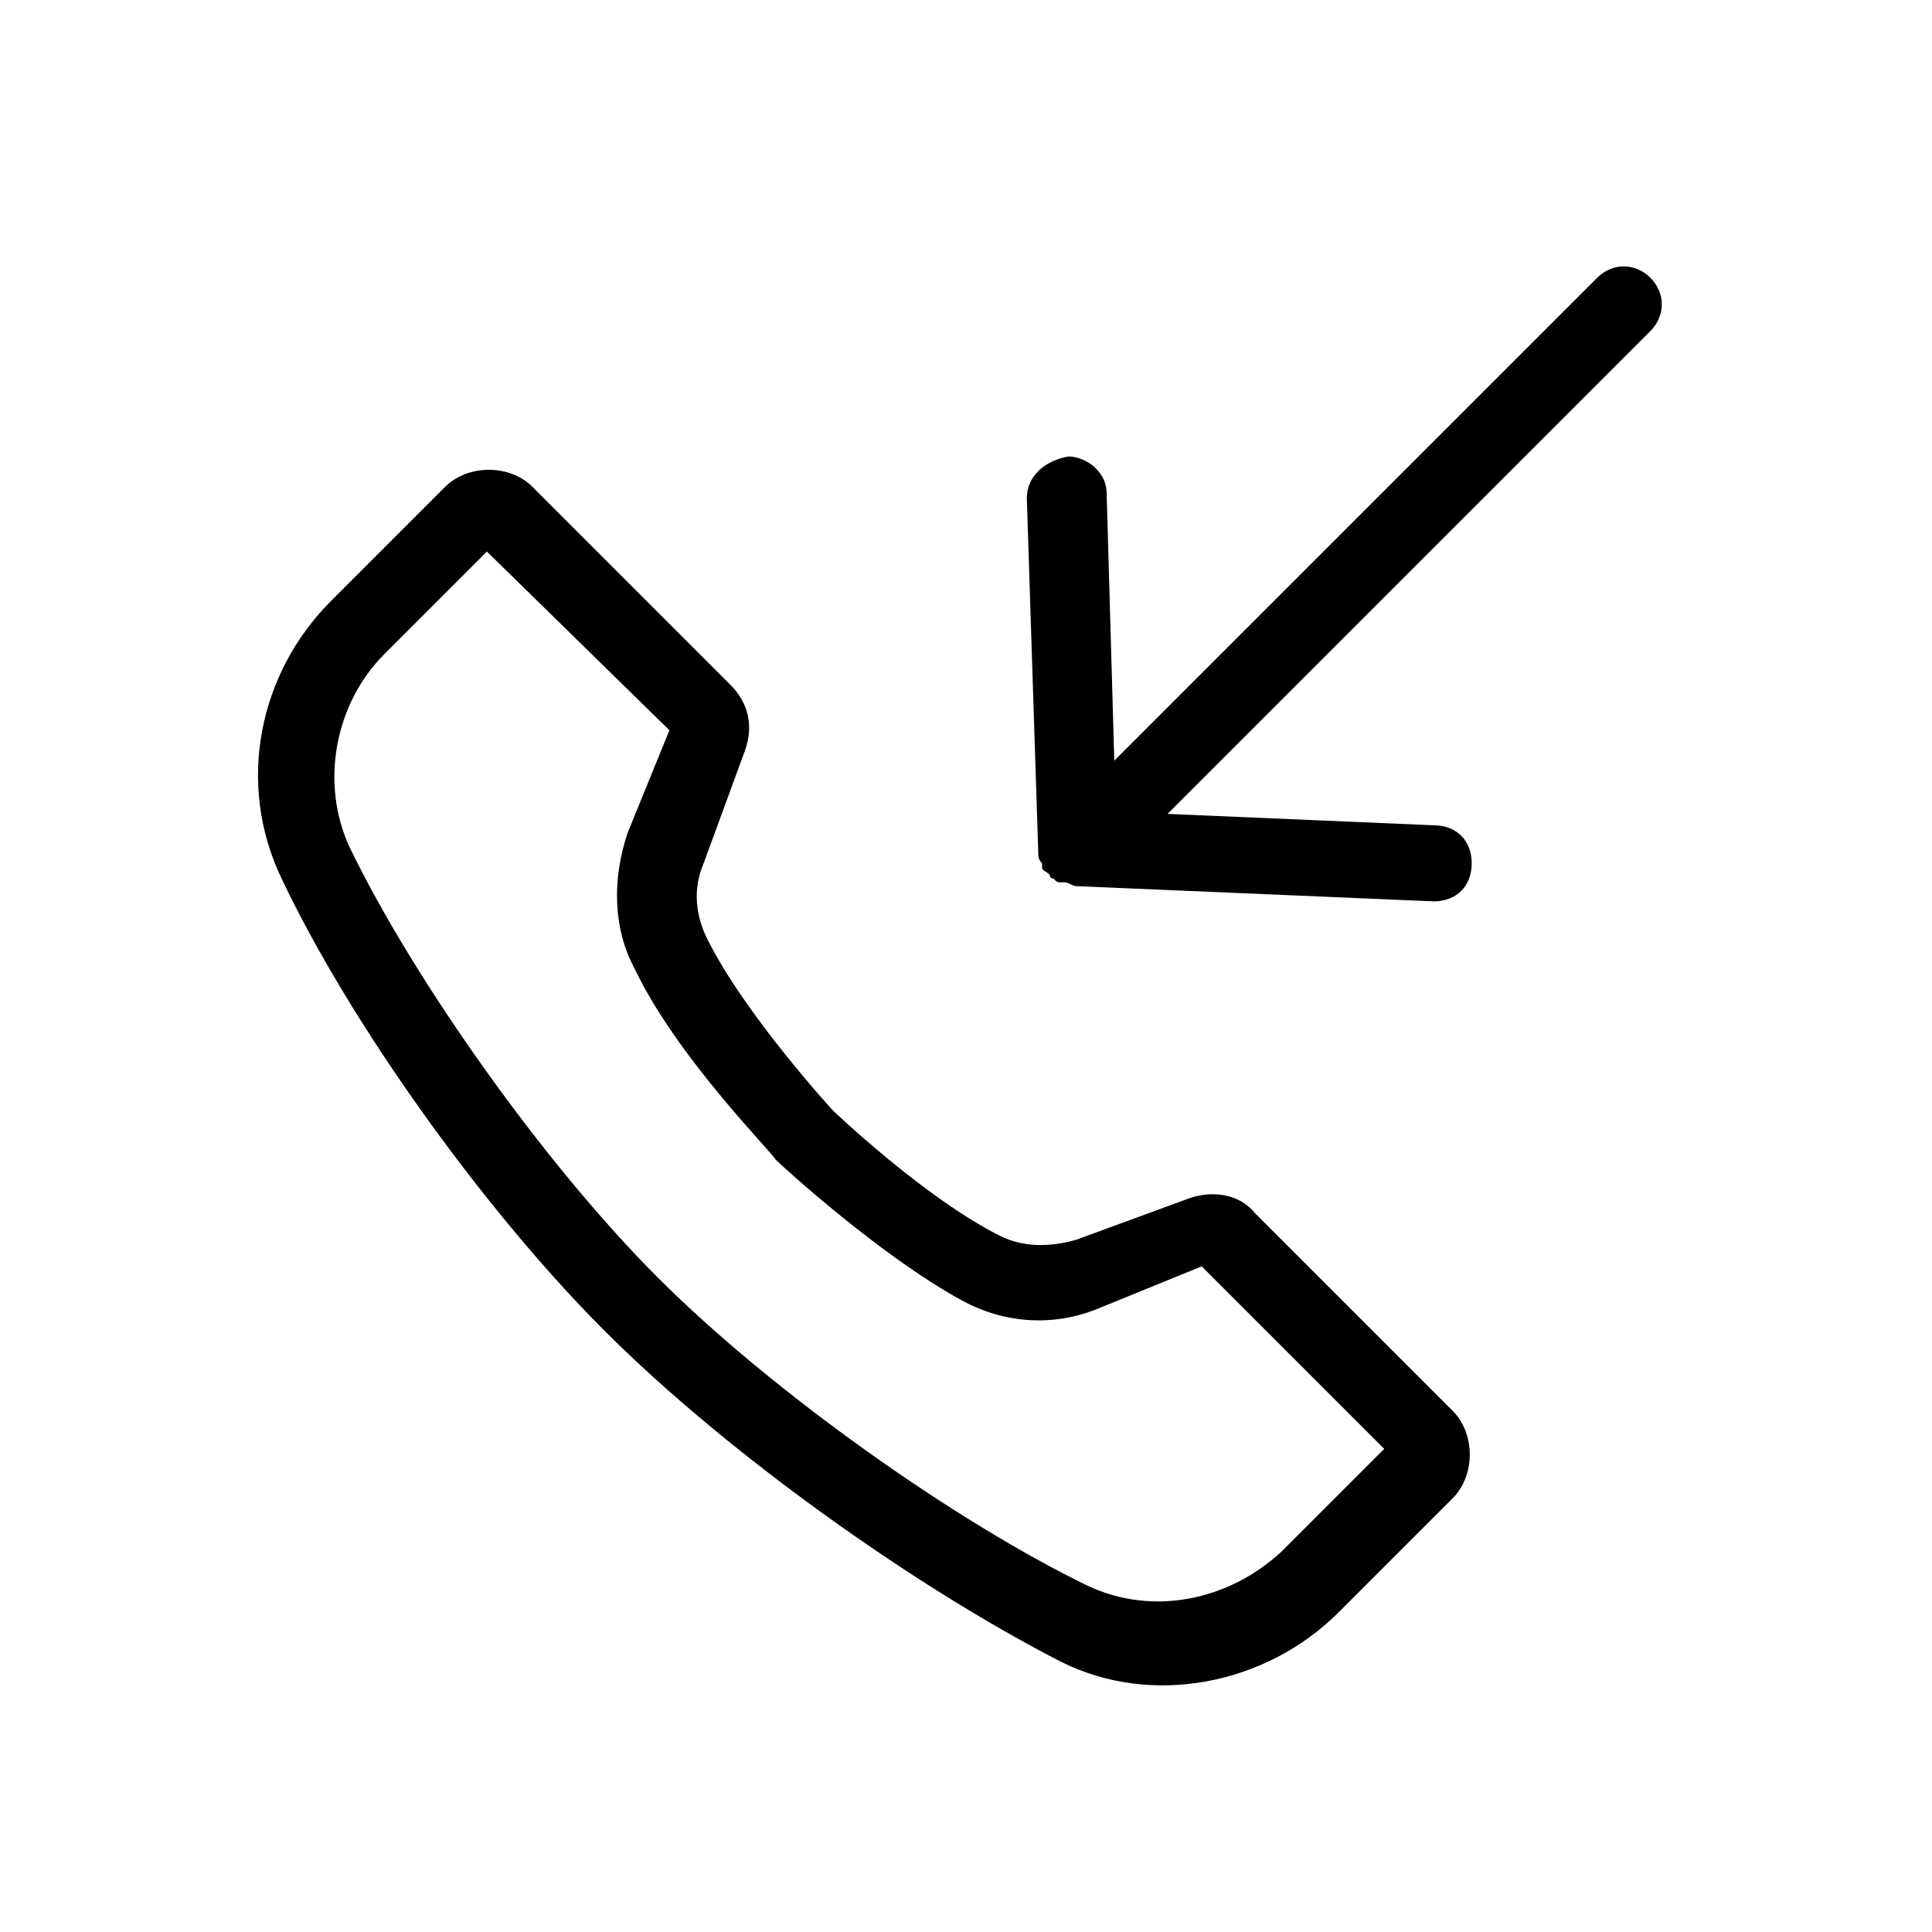 <?xml version="1.0" encoding="UTF-8"?>
<!-- Uploaded to: ICON Repo, www.svgrepo.com, Generator: ICON Repo Mixer Tools -->
<svg fill="#000000" width="800px" height="800px" version="1.1" viewBox="144 144 512 512" xmlns="http://www.w3.org/2000/svg">
 <g>
  <path d="m304.27 496.73c-32.242-32.242-67.512-81.617-85.648-119.91-12.09-25.191-6.047-54.41 13.098-73.555l30.23-30.23c6.047-6.047 17.129-6.047 23.176 0l52.395 52.395c5.039 5.039 6.047 11.082 4.031 17.129l-11.082 30.23c-3.023 7.055-2.016 14.105 1.008 20.152 10.078 20.152 33.25 45.344 33.25 45.344s24.184 23.176 44.336 33.25c6.047 3.023 13.098 3.023 20.152 1.008l30.23-11.082c6.047-2.016 13.098-1.008 17.129 4.031l52.395 52.395c6.047 6.047 6.047 17.129 0 23.176l-30.23 30.23c-19.145 19.145-49.375 25.191-73.555 13.098-39.297-20.152-88.668-55.422-120.91-87.664zm-31.234-206.56-27.207 27.207c-13.098 13.098-17.129 34.258-9.07 51.387 17.129 35.266 51.387 83.633 81.617 113.86 30.23 30.23 78.594 64.488 113.86 81.617 17.129 8.062 37.281 4.031 51.387-9.07l27.207-27.207-48.367-48.367-27.199 11.09c-12.09 5.039-25.191 4.031-36.273-2.016-22.168-12.09-48.367-36.273-49.375-37.281-1.008-2.016-26.199-27.207-37.281-50.383-6.047-11.082-6.047-24.184-2.016-36.273l11.082-27.207z"/>
  <path d="m416.12 276.06 3.023 93.707c0 1.008 0 2.016 1.008 3.023v1.008c0 1.008 1.008 1.008 2.016 2.016 0 0 0 1.008 1.008 1.008 1.008 1.008 1.008 1.008 2.016 1.008h1.008c1.008 0 2.016 1.008 3.023 1.008l94.715 4.031c6.047 0 10.078-4.031 10.078-10.078s-4.031-10.078-10.078-10.078l-70.535-3.019 127.97-127.97c4.031-4.031 4.031-10.078 0-14.105-4.031-4.031-10.078-4.031-14.105 0l-127.97 127.96-2.016-70.535c0-3.023-1.008-5.039-3.023-7.055-2.016-2.016-5.039-3.023-7.055-3.023-6.043 1.012-11.082 5.043-11.082 11.09z"/>
 </g>
</svg>